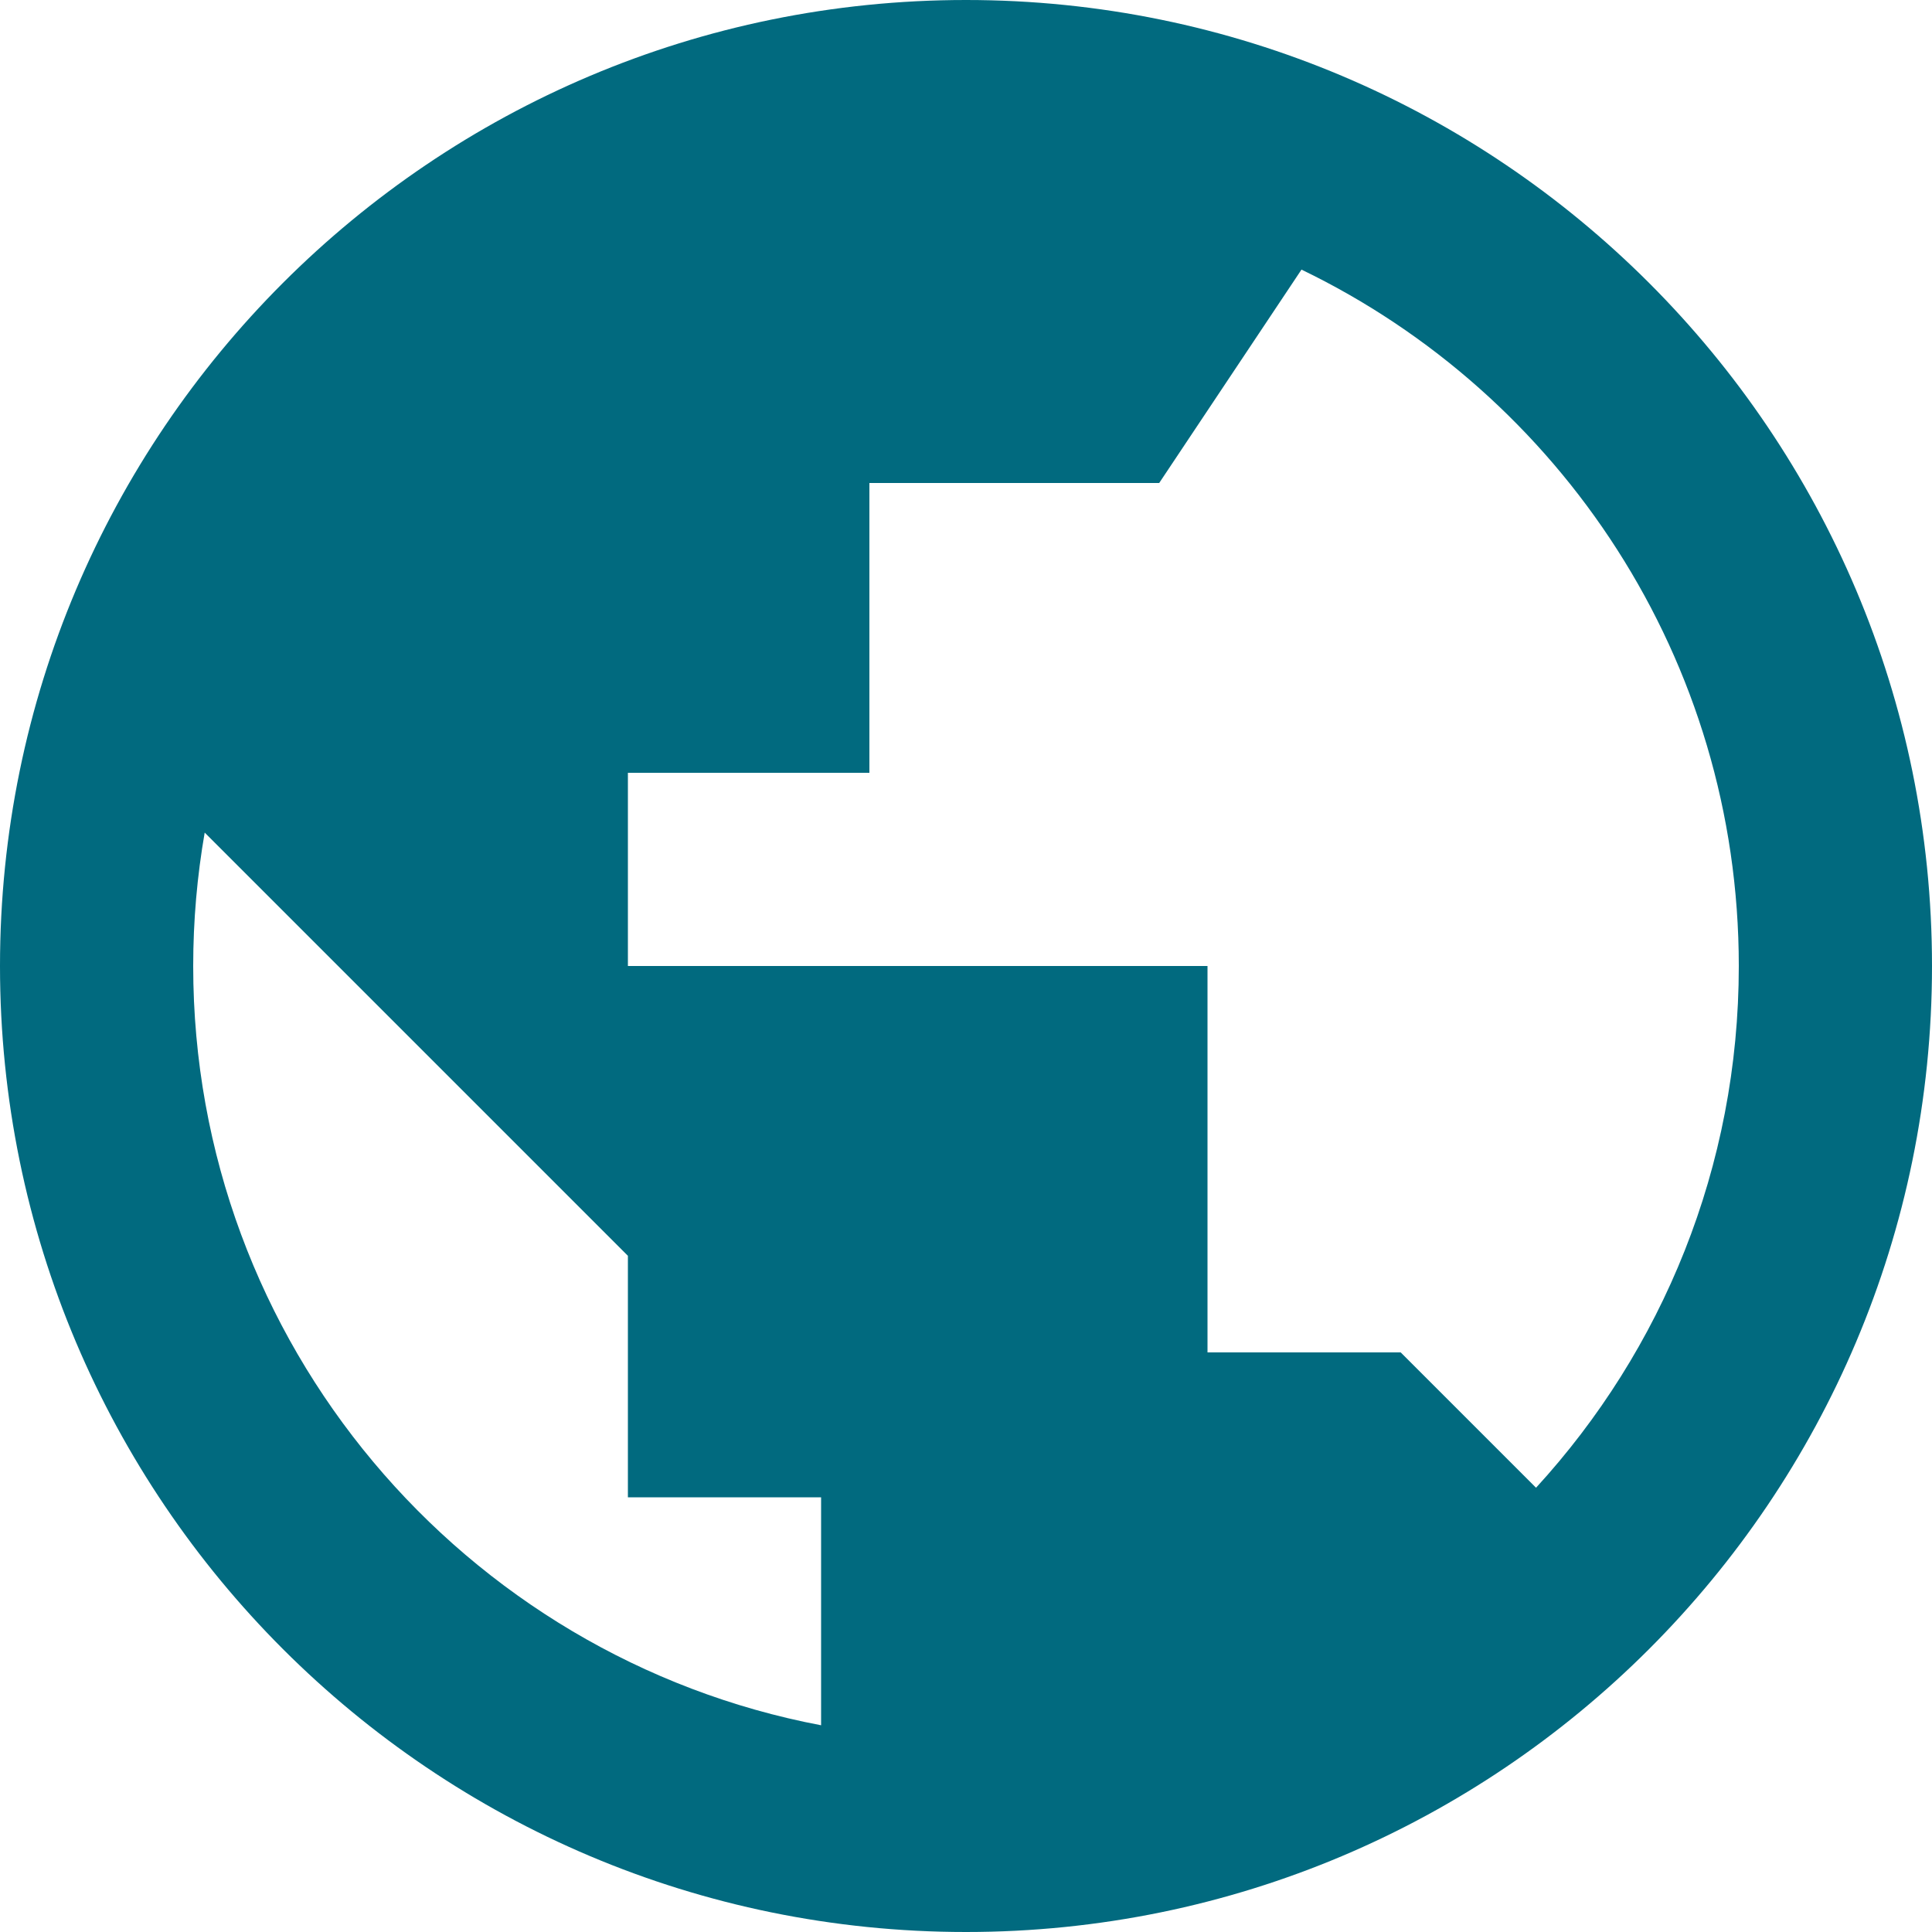 <svg width="20" height="20" viewBox="0 0 20 20" fill="none" xmlns="http://www.w3.org/2000/svg">
<path fill-rule="evenodd" clip-rule="evenodd" d="M8.5 17.86V15.5H6.5V13L2.119 8.619C2.041 9.067 2 9.529 2 10C2 13.906 4.799 17.157 8.5 17.86ZM18 10C18 12.082 17.205 13.978 15.901 15.401L14.5 14H12.5V10H6.5V8H9V5H12L13.473 2.791C16.152 4.084 18 6.826 18 10ZM20 10C20 15.523 15.523 20 10 20C4.477 20 0 15.523 0 10C0 4.477 4.477 0 10 0C15.523 0 20 4.477 20 10Z" fill="#016A7F"/>
</svg>
